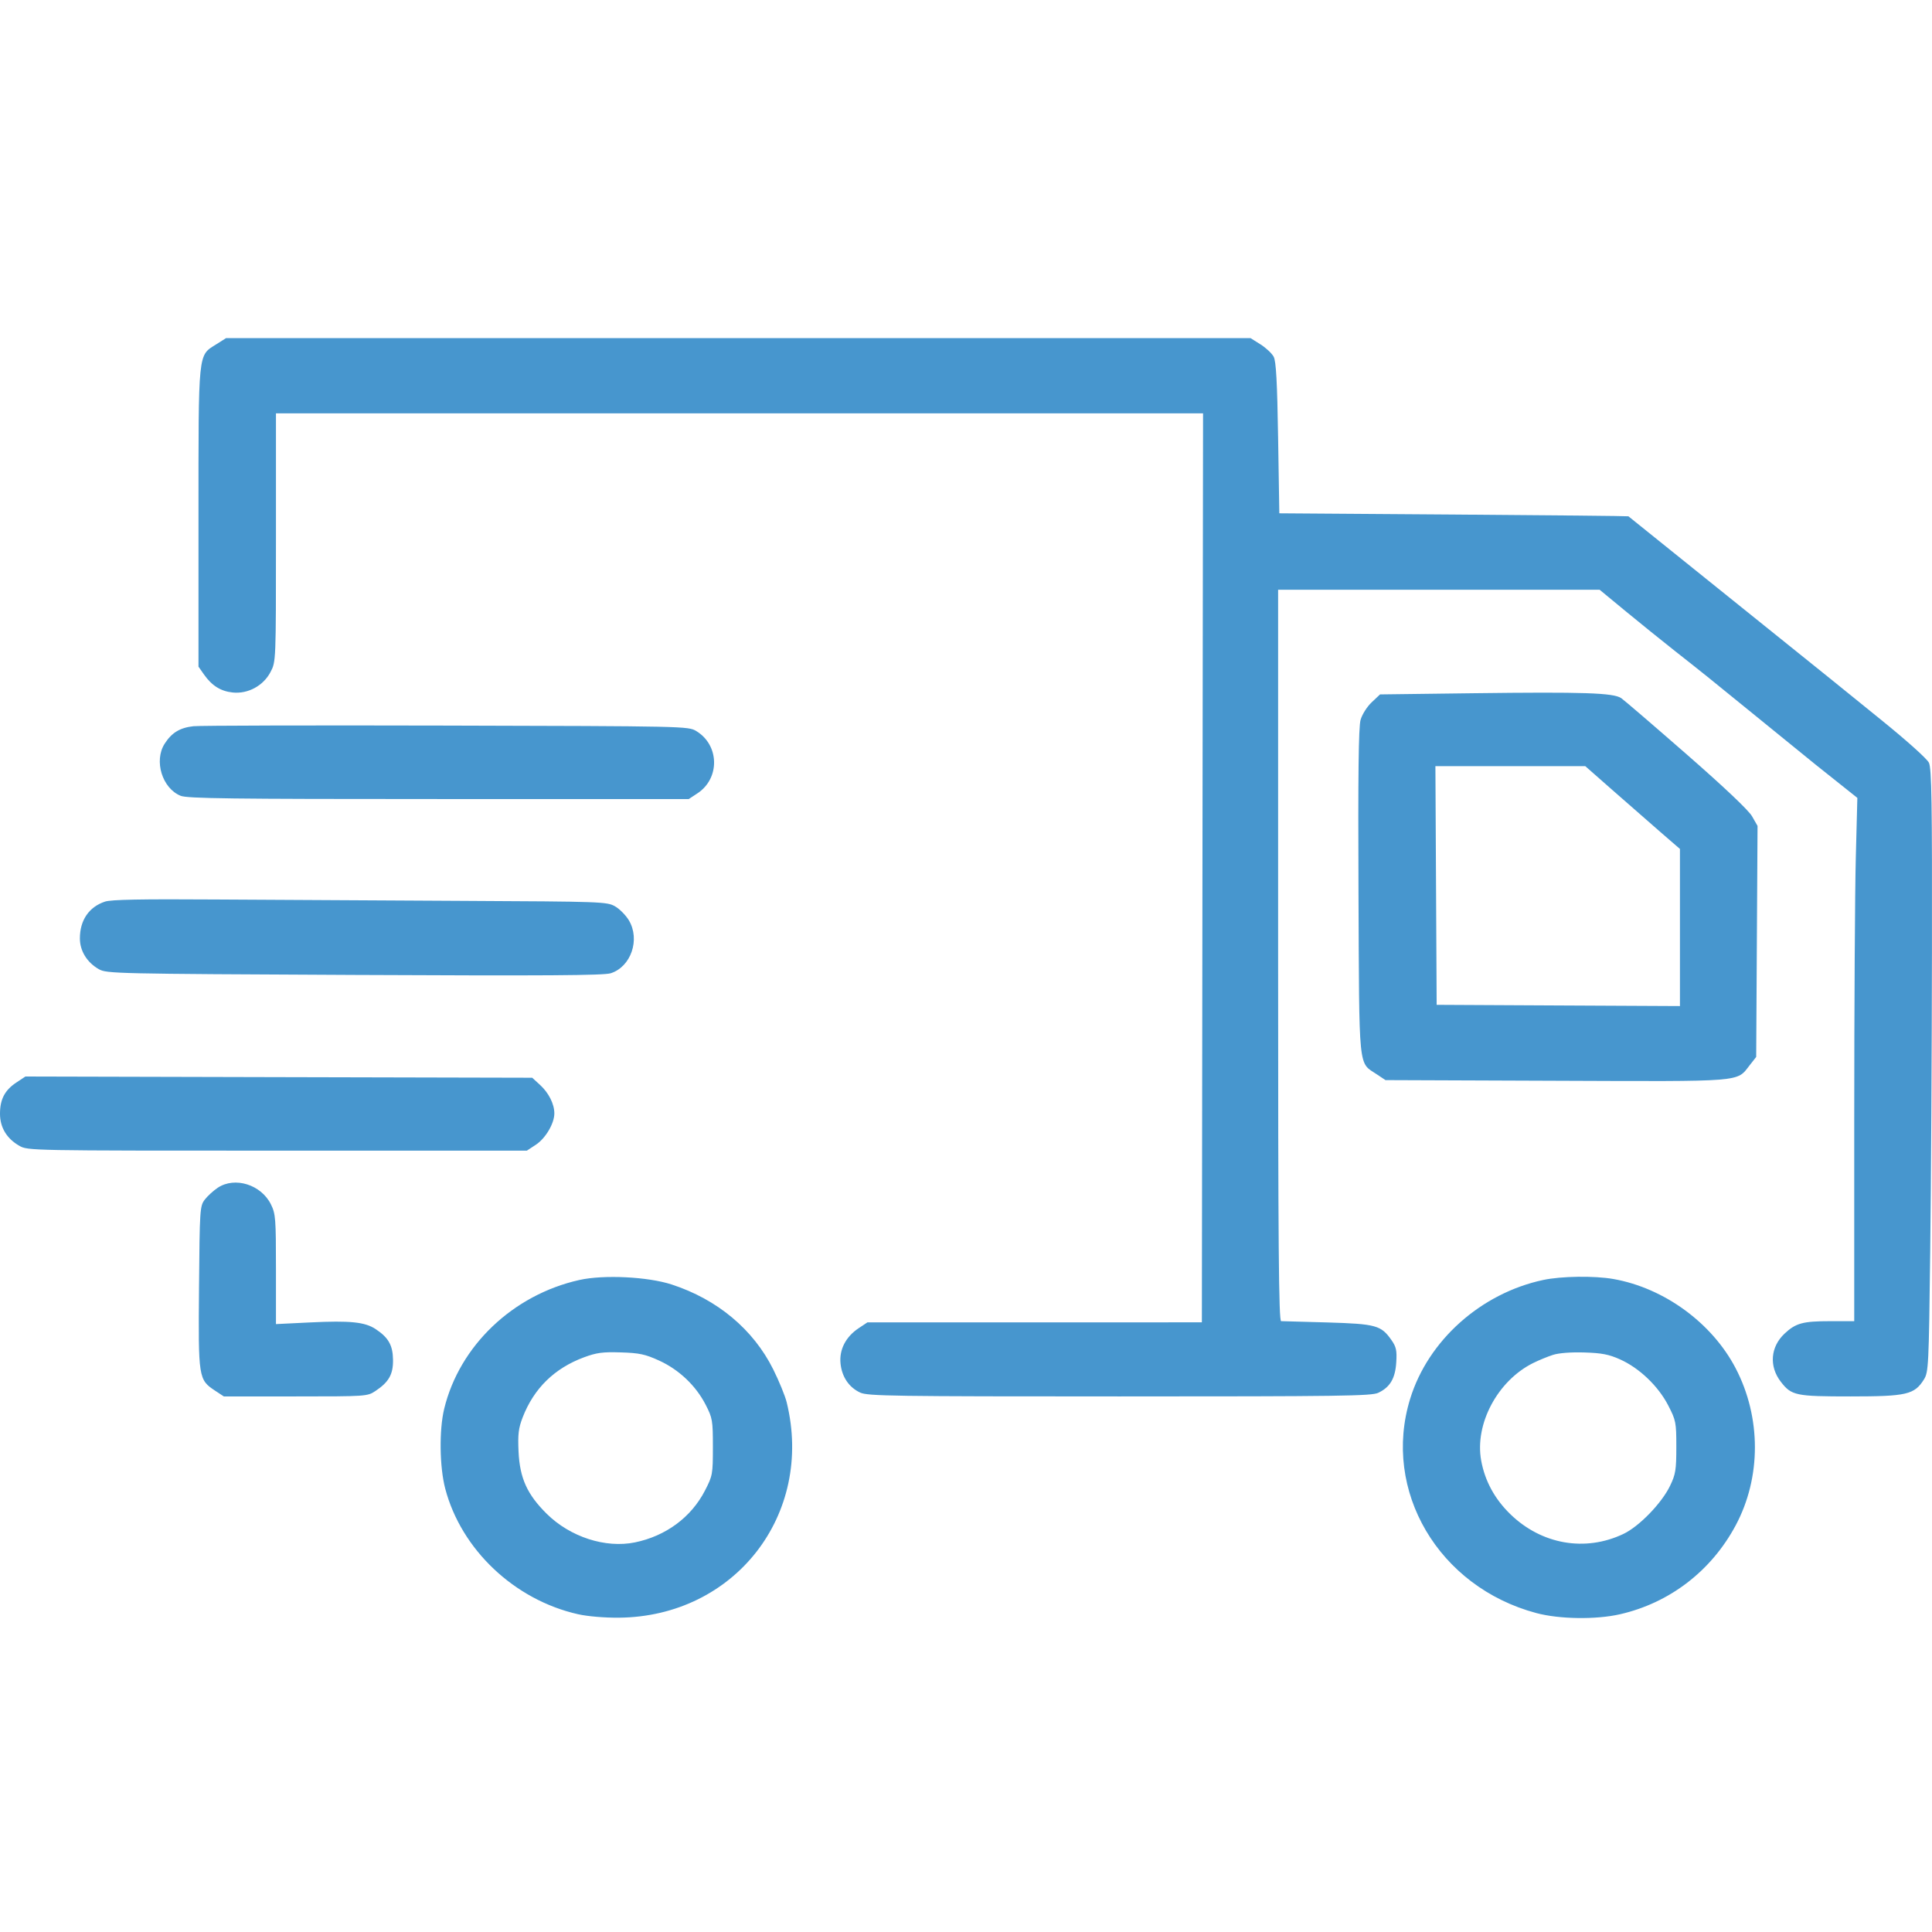 <svg width="80" height="80" viewBox="0 0 80 80" fill="none" xmlns="http://www.w3.org/2000/svg">
<path fill-rule="evenodd" clip-rule="evenodd" d="M8.944 14.264C8.194 14.736 8.219 14.49 8.219 21.438V27.605L8.445 27.927C8.771 28.392 9.138 28.623 9.636 28.675C10.267 28.741 10.903 28.397 11.201 27.828C11.427 27.398 11.427 27.396 11.427 22.257V17.116H30.621H49.816L49.791 35.936L49.767 54.755L42.842 54.756L35.917 54.757L35.555 54.998C35.02 55.354 34.747 55.884 34.804 56.457C34.859 57.013 35.154 57.449 35.621 57.665C35.931 57.808 36.976 57.823 46.359 57.823C55.493 57.823 56.791 57.805 57.069 57.674C57.559 57.442 57.774 57.08 57.816 56.413C57.847 55.922 57.815 55.772 57.618 55.491C57.19 54.879 56.983 54.821 54.979 54.76C53.986 54.73 53.118 54.706 53.049 54.706C52.95 54.707 52.924 51.614 52.924 39.563V24.42H59.58H66.237L67.329 25.321C67.93 25.816 68.839 26.55 69.35 26.952C70.61 27.944 70.636 27.965 72.971 29.866C74.101 30.785 75.101 31.598 75.193 31.672C75.284 31.745 75.708 32.083 76.135 32.422L76.909 33.039L76.845 35.513C76.809 36.875 76.78 41.75 76.78 46.347V54.707H75.784C74.653 54.707 74.359 54.787 73.896 55.221C73.309 55.771 73.246 56.577 73.739 57.215C74.182 57.788 74.348 57.823 76.629 57.823C78.948 57.823 79.273 57.748 79.666 57.12C79.856 56.816 79.868 56.565 79.926 51.834C79.96 49.102 79.992 43.493 79.998 39.369C80.007 33.245 79.984 31.818 79.873 31.584C79.795 31.419 78.949 30.661 77.883 29.799C76.863 28.976 75.932 28.222 75.814 28.124C75.696 28.026 73.766 26.474 71.525 24.674C69.284 22.874 67.441 21.391 67.429 21.379C67.417 21.367 64.16 21.334 60.191 21.306L52.974 21.255L52.924 18.139C52.887 15.812 52.84 14.959 52.74 14.771C52.667 14.633 52.421 14.403 52.194 14.26L51.781 14H30.572H9.362L8.944 14.264ZM61.023 28.705L57.145 28.754L56.799 29.08C56.604 29.264 56.403 29.582 56.338 29.81C56.255 30.102 56.231 32.092 56.252 36.934C56.285 44.453 56.237 43.971 57.011 44.486L57.37 44.725L64.423 44.752C72.287 44.782 71.899 44.813 72.45 44.11L72.72 43.766L72.748 38.983L72.776 34.199L72.548 33.8C72.404 33.549 71.402 32.6 69.838 31.233C68.473 30.04 67.255 28.994 67.132 28.909C66.812 28.689 65.584 28.648 61.023 28.705ZM8.01 30.071C7.445 30.134 7.108 30.34 6.815 30.8C6.367 31.506 6.717 32.643 7.479 32.952C7.756 33.065 9.565 33.087 18.166 33.087H28.52L28.88 32.85C29.821 32.229 29.792 30.849 28.827 30.269C28.499 30.072 28.369 30.069 18.483 30.045C12.976 30.031 8.263 30.043 8.01 30.071ZM59.463 36.666L59.489 41.608L64.526 41.634L69.563 41.659V38.406V35.153L68.736 34.437C68.282 34.043 67.4 33.271 66.776 32.722L65.642 31.724H62.54H59.437L59.463 36.666ZM4.346 37.334C3.682 37.556 3.308 38.105 3.308 38.858C3.308 39.374 3.603 39.854 4.093 40.132C4.416 40.315 4.756 40.323 14.672 40.37C22.601 40.408 25.002 40.392 25.29 40.3C26.13 40.031 26.516 38.903 26.04 38.108C25.914 37.897 25.655 37.636 25.465 37.528C25.132 37.339 24.921 37.331 19.151 37.303C15.867 37.287 11.272 37.262 8.938 37.246C5.834 37.225 4.601 37.249 4.346 37.334ZM0.678 44.824C0.198 45.141 0 45.519 0 46.118C0 46.686 0.278 47.147 0.802 47.446C1.15 47.645 1.243 47.646 11.484 47.646H21.816L22.186 47.403C22.59 47.137 22.954 46.521 22.954 46.103C22.954 45.714 22.721 45.251 22.358 44.92L22.038 44.627L11.546 44.602L1.052 44.576L0.678 44.824ZM9.02 49.18C8.838 49.301 8.594 49.523 8.479 49.674C8.277 49.938 8.268 50.075 8.241 53.304C8.208 57.065 8.218 57.13 8.908 57.586L9.268 57.823H12.237C15.151 57.823 15.212 57.819 15.537 57.604C16.101 57.231 16.283 56.91 16.274 56.303C16.265 55.704 16.084 55.385 15.555 55.035C15.111 54.741 14.5 54.678 12.859 54.758L11.427 54.828V52.558C11.427 50.453 11.412 50.258 11.217 49.867C10.811 49.052 9.726 48.713 9.02 49.18ZM23.992 53.001C21.239 53.616 19.027 55.724 18.393 58.335C18.18 59.213 18.2 60.747 18.437 61.645C19.1 64.166 21.302 66.248 23.933 66.841C24.328 66.93 25.028 66.99 25.619 66.985C30.417 66.948 33.716 62.718 32.575 58.066C32.51 57.799 32.257 57.182 32.015 56.697C31.19 55.046 29.703 53.804 27.815 53.189C26.827 52.866 24.997 52.777 23.992 53.001ZM63.9 53.001C61.319 53.553 59.137 55.503 58.392 57.92C57.218 61.727 59.567 65.714 63.618 66.794C64.574 67.049 66.087 67.07 67.08 66.843C69.137 66.373 70.859 65.051 71.869 63.166C72.933 61.18 72.933 58.69 71.868 56.653C70.889 54.779 68.91 53.334 66.813 52.962C66.026 52.822 64.647 52.841 63.9 53.001ZM24.183 56.203C22.961 56.655 22.108 57.489 21.643 58.689C21.469 59.139 21.439 59.39 21.472 60.112C21.524 61.21 21.83 61.884 22.64 62.684C23.61 63.643 25.072 64.117 26.292 63.867C27.568 63.605 28.618 62.83 29.187 61.729C29.508 61.107 29.519 61.046 29.519 59.917C29.519 58.813 29.502 58.716 29.218 58.164C28.811 57.372 28.113 56.712 27.288 56.336C26.714 56.075 26.477 56.024 25.71 56C24.956 55.976 24.705 56.01 24.183 56.203ZM64.301 56.104C64.08 56.175 63.709 56.328 63.477 56.444C62.01 57.177 61.058 58.965 61.332 60.475C61.486 61.323 61.89 62.067 62.54 62.699C63.833 63.955 65.638 64.27 67.222 63.517C67.874 63.207 68.804 62.248 69.153 61.526C69.383 61.049 69.413 60.866 69.413 59.917C69.413 58.895 69.397 58.816 69.075 58.191C68.662 57.392 67.879 56.645 67.082 56.289C66.62 56.082 66.327 56.025 65.604 56.003C65.047 55.986 64.548 56.024 64.301 56.104Z" fill="#4796CE"/>
</svg>
